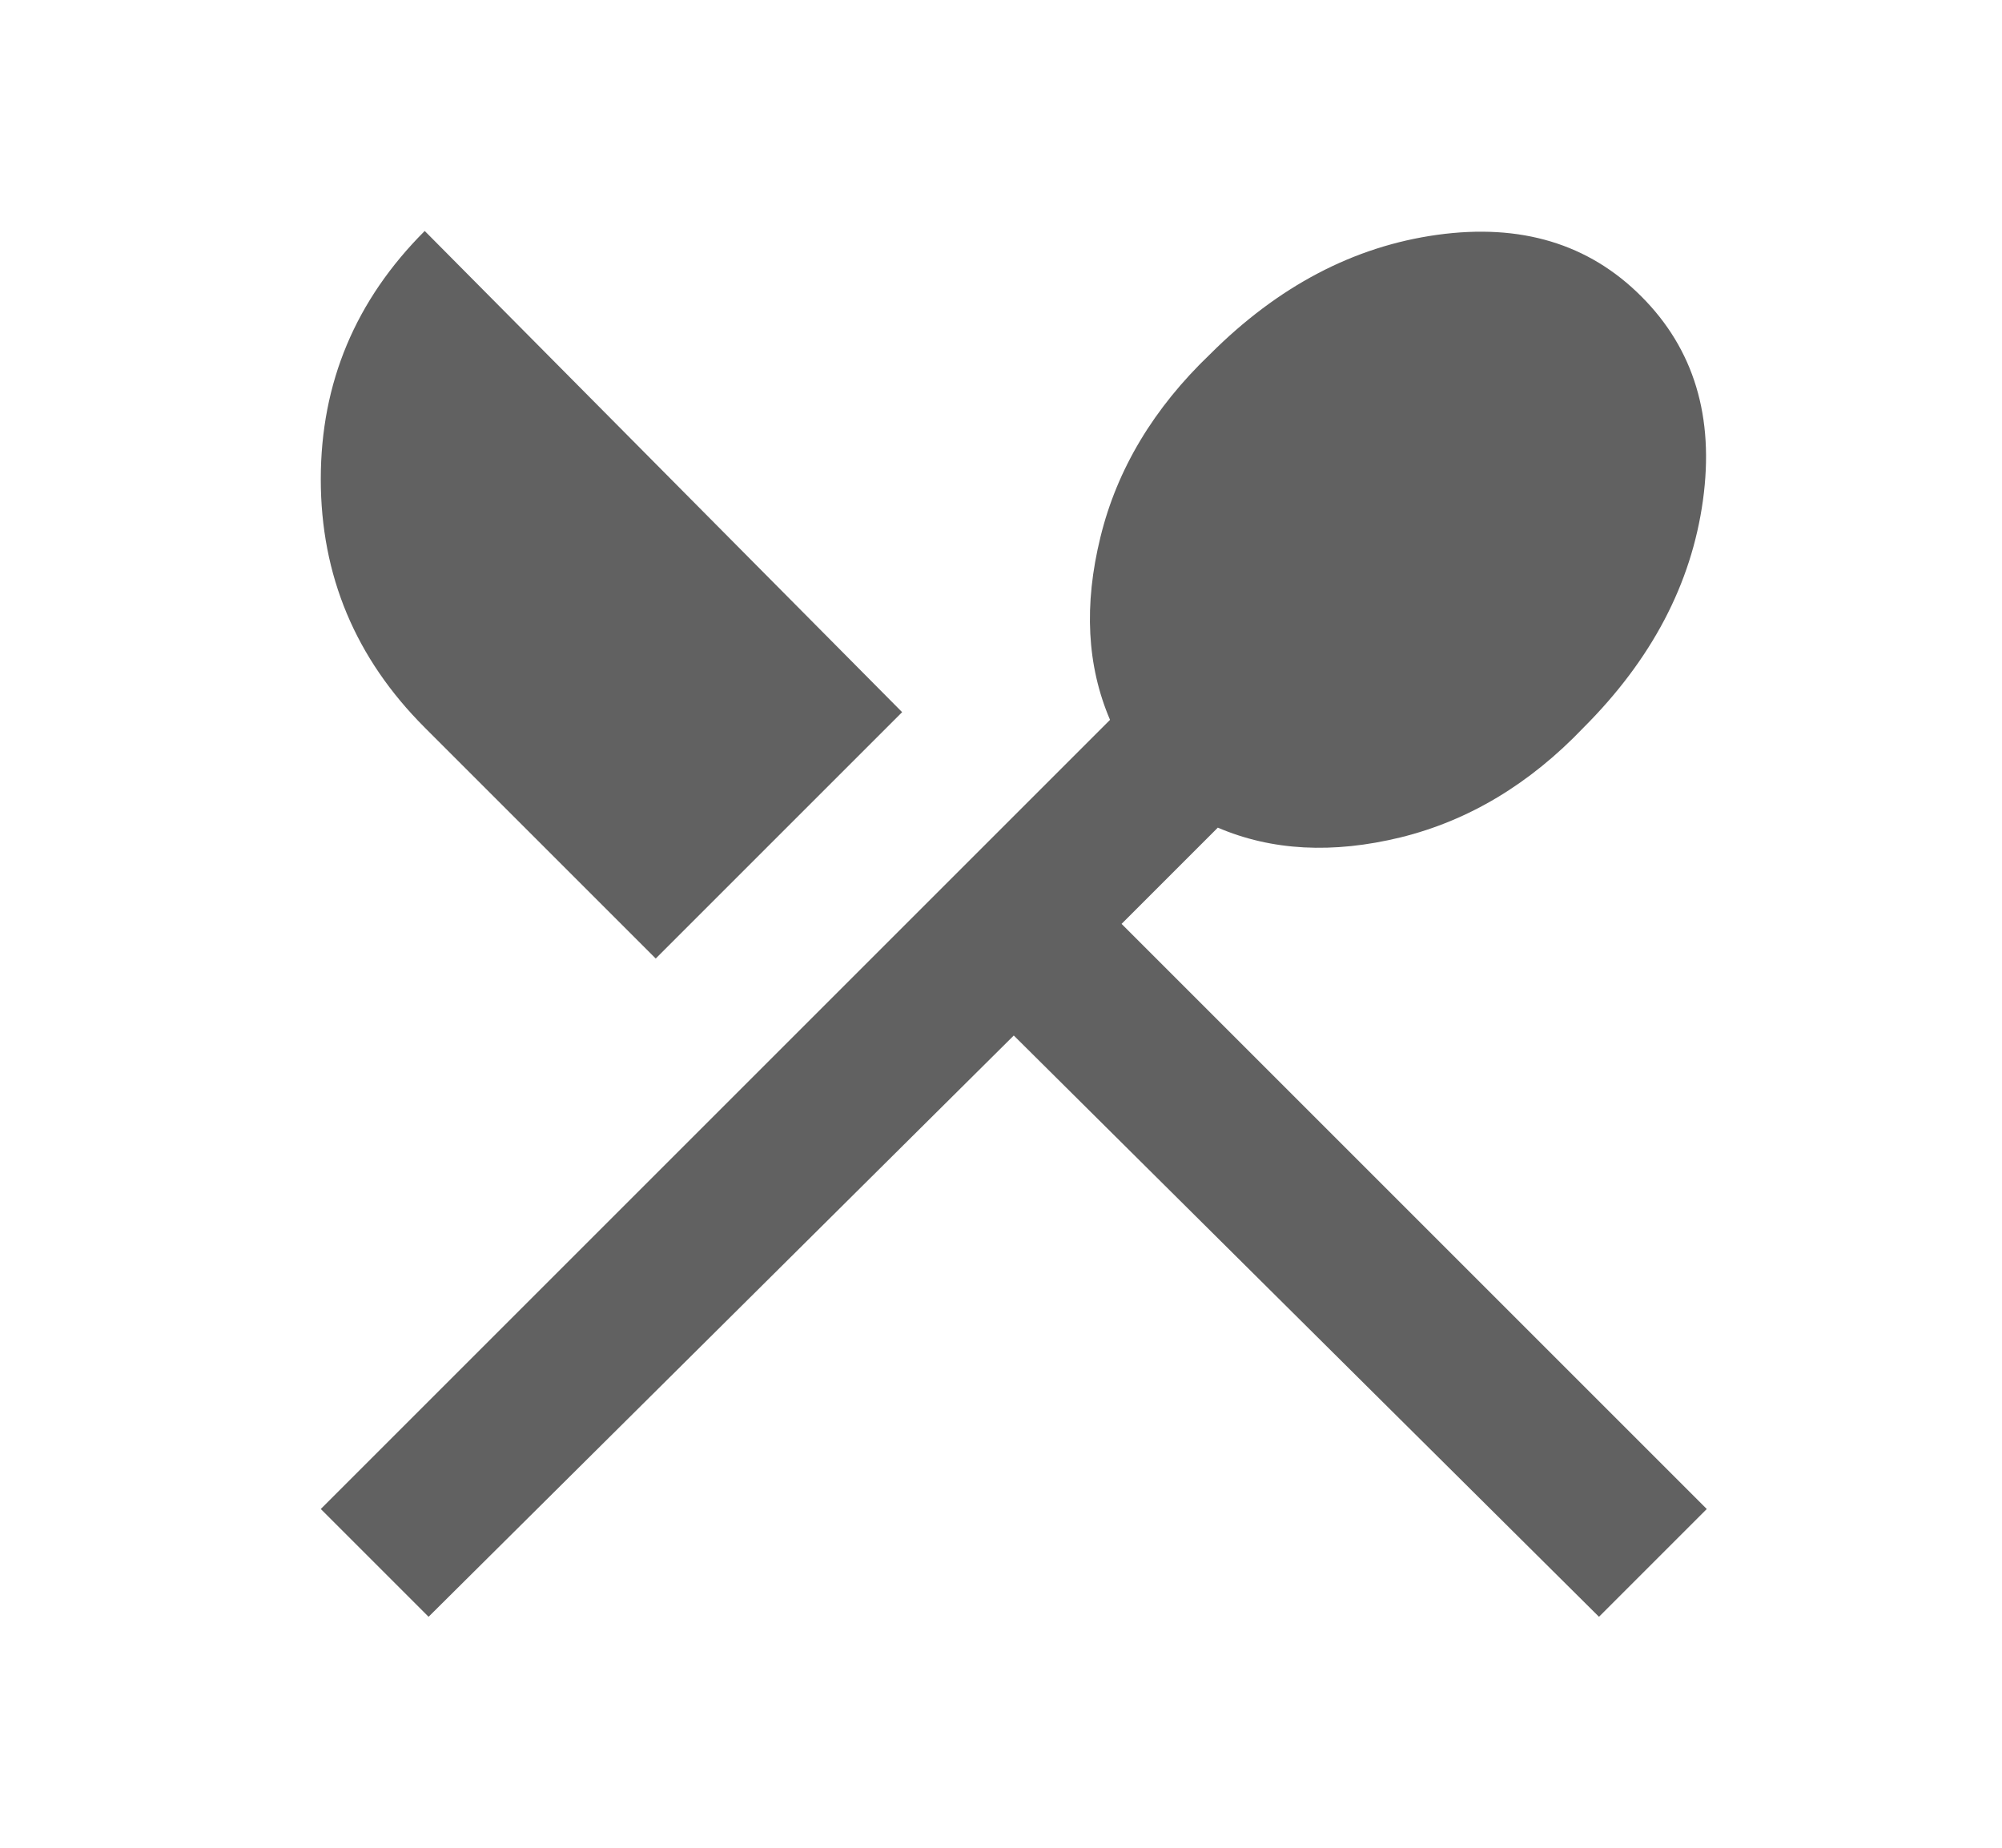 <svg width="13" height="12" viewBox="0 0 13 12" fill="none" xmlns="http://www.w3.org/2000/svg">
<path d="M2.783 10.5L2.083 9.8L7.208 4.675C7.058 4.325 7.037 3.929 7.146 3.487C7.254 3.046 7.492 2.65 7.858 2.3C8.3 1.858 8.792 1.6 9.333 1.525C9.875 1.45 10.317 1.583 10.658 1.925C11 2.267 11.133 2.708 11.058 3.25C10.983 3.792 10.725 4.283 10.283 4.725C9.933 5.092 9.537 5.329 9.096 5.438C8.654 5.546 8.258 5.525 7.908 5.375L7.283 6L11.083 9.8L10.383 10.5L6.583 6.725L2.783 10.5ZM4.258 6.225L2.758 4.725C2.308 4.275 2.083 3.737 2.083 3.112C2.083 2.487 2.308 1.95 2.758 1.5L5.858 4.625L4.258 6.225Z" fill="#616161"/>
</svg>
